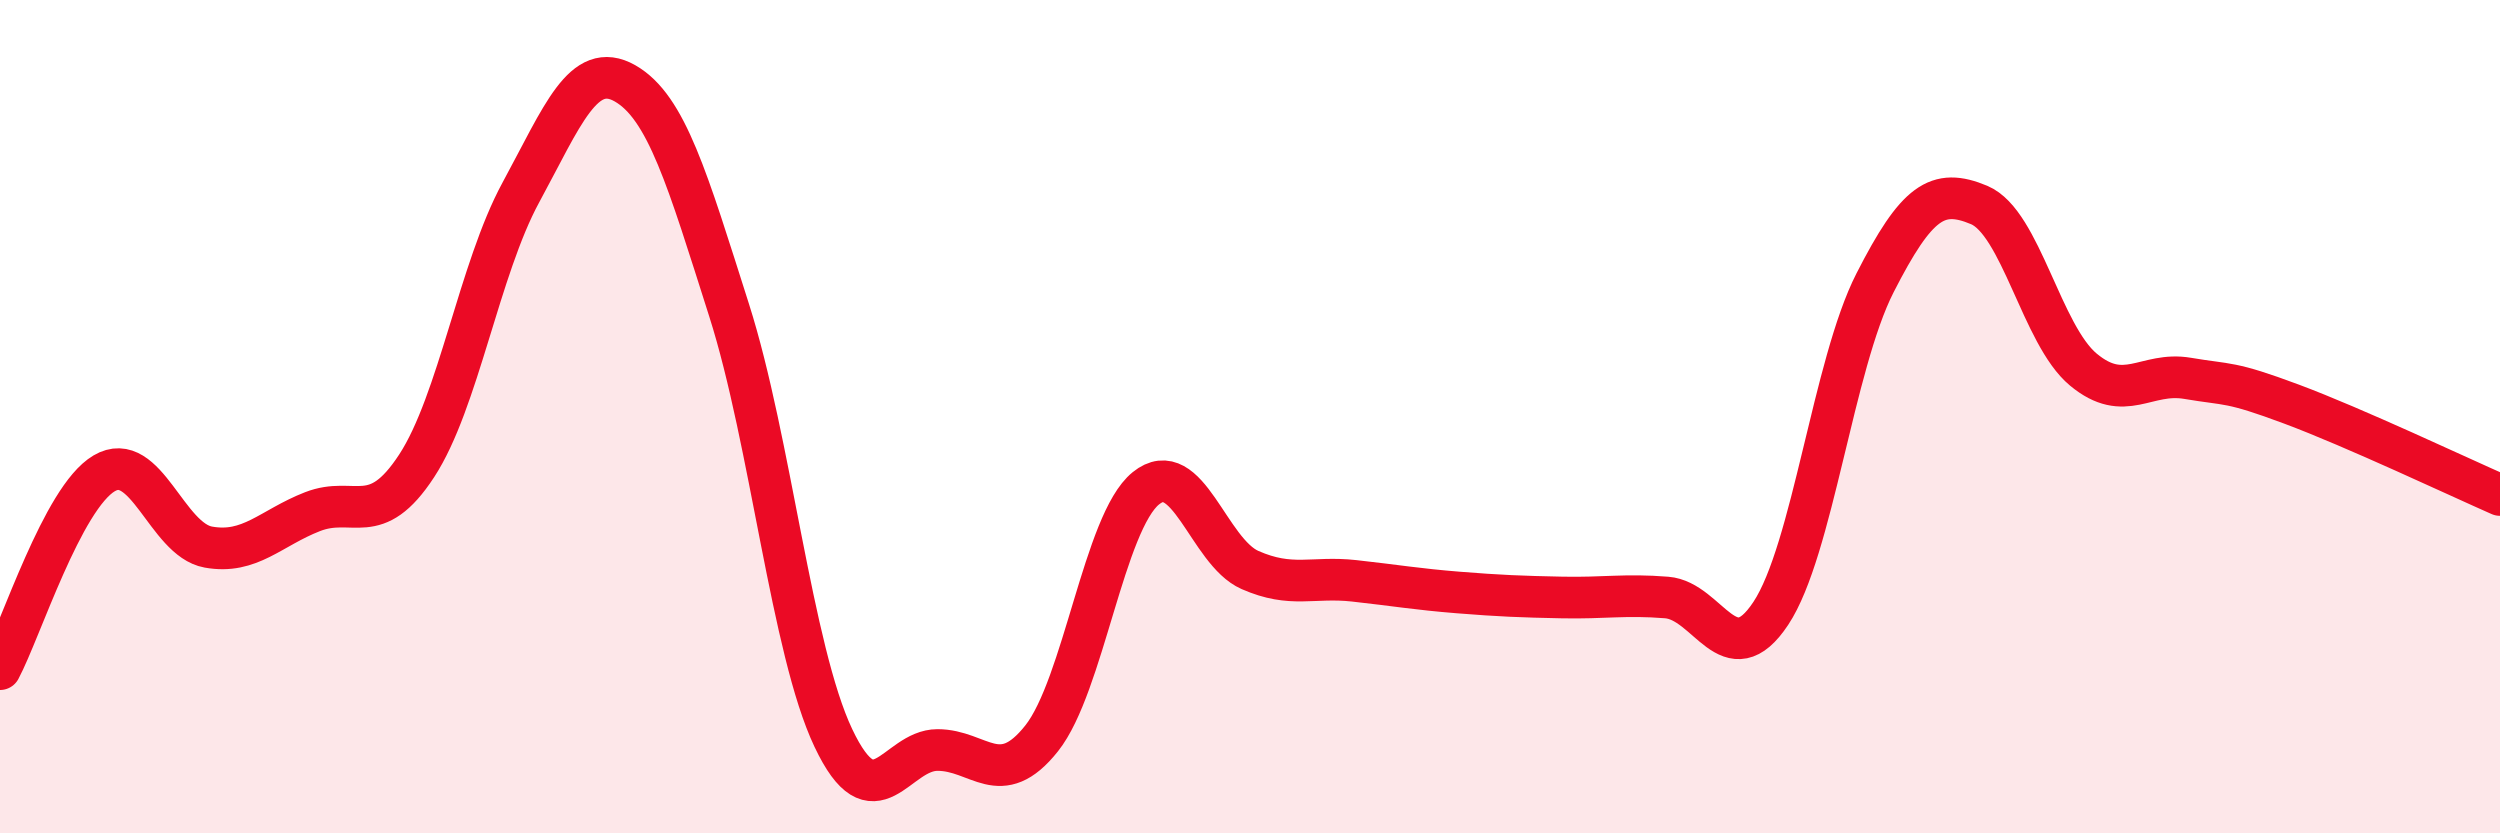 
    <svg width="60" height="20" viewBox="0 0 60 20" xmlns="http://www.w3.org/2000/svg">
      <path
        d="M 0,16.06 C 0.5,15.12 1.5,11.95 2.5,11.36 C 3.5,10.77 4,12.95 5,13.13 C 6,13.31 6.5,12.67 7.5,12.28 C 8.5,11.89 9,12.71 10,11.18 C 11,9.65 11.5,6.46 12.5,4.62 C 13.5,2.78 14,1.43 15,2 C 16,2.57 16.5,4.31 17.5,7.45 C 18.5,10.59 19,15.6 20,17.71 C 21,19.82 21.5,18 22.5,18 C 23.5,18 24,18.98 25,17.72 C 26,16.46 26.5,12.53 27.5,11.72 C 28.5,10.91 29,13.24 30,13.68 C 31,14.12 31.5,13.83 32.5,13.94 C 33.5,14.05 34,14.14 35,14.22 C 36,14.3 36.5,14.32 37.5,14.34 C 38.5,14.36 39,14.26 40,14.34 C 41,14.42 41.5,16.23 42.5,14.72 C 43.5,13.21 44,8.75 45,6.79 C 46,4.83 46.5,4.5 47.5,4.92 C 48.5,5.34 49,8.04 50,8.87 C 51,9.7 51.5,8.91 52.5,9.08 C 53.5,9.25 53.5,9.14 55,9.7 C 56.5,10.26 59,11.44 60,11.88L60 20L0 20Z"
        fill="#EB0A25"
        opacity="0.1"
        stroke-linecap="round"
        stroke-linejoin="round"
      />
      <path
        d="M 0,16.06 C 0.5,15.12 1.5,11.95 2.5,11.36 C 3.5,10.77 4,12.95 5,13.13 C 6,13.31 6.5,12.67 7.5,12.28 C 8.5,11.89 9,12.71 10,11.18 C 11,9.65 11.5,6.46 12.5,4.62 C 13.5,2.78 14,1.43 15,2 C 16,2.57 16.5,4.31 17.5,7.45 C 18.5,10.59 19,15.6 20,17.71 C 21,19.82 21.5,18 22.5,18 C 23.5,18 24,18.98 25,17.72 C 26,16.46 26.5,12.53 27.5,11.72 C 28.5,10.91 29,13.24 30,13.68 C 31,14.12 31.5,13.83 32.5,13.94 C 33.5,14.05 34,14.14 35,14.22 C 36,14.3 36.5,14.32 37.5,14.34 C 38.5,14.36 39,14.26 40,14.34 C 41,14.42 41.5,16.23 42.5,14.72 C 43.5,13.21 44,8.75 45,6.79 C 46,4.83 46.5,4.5 47.5,4.92 C 48.5,5.34 49,8.04 50,8.87 C 51,9.7 51.5,8.91 52.5,9.08 C 53.5,9.25 53.5,9.14 55,9.7 C 56.5,10.26 59,11.44 60,11.88"
        stroke="#EB0A25"
        stroke-width="1"
        fill="none"
        stroke-linecap="round"
        stroke-linejoin="round"
      />
    </svg>
  